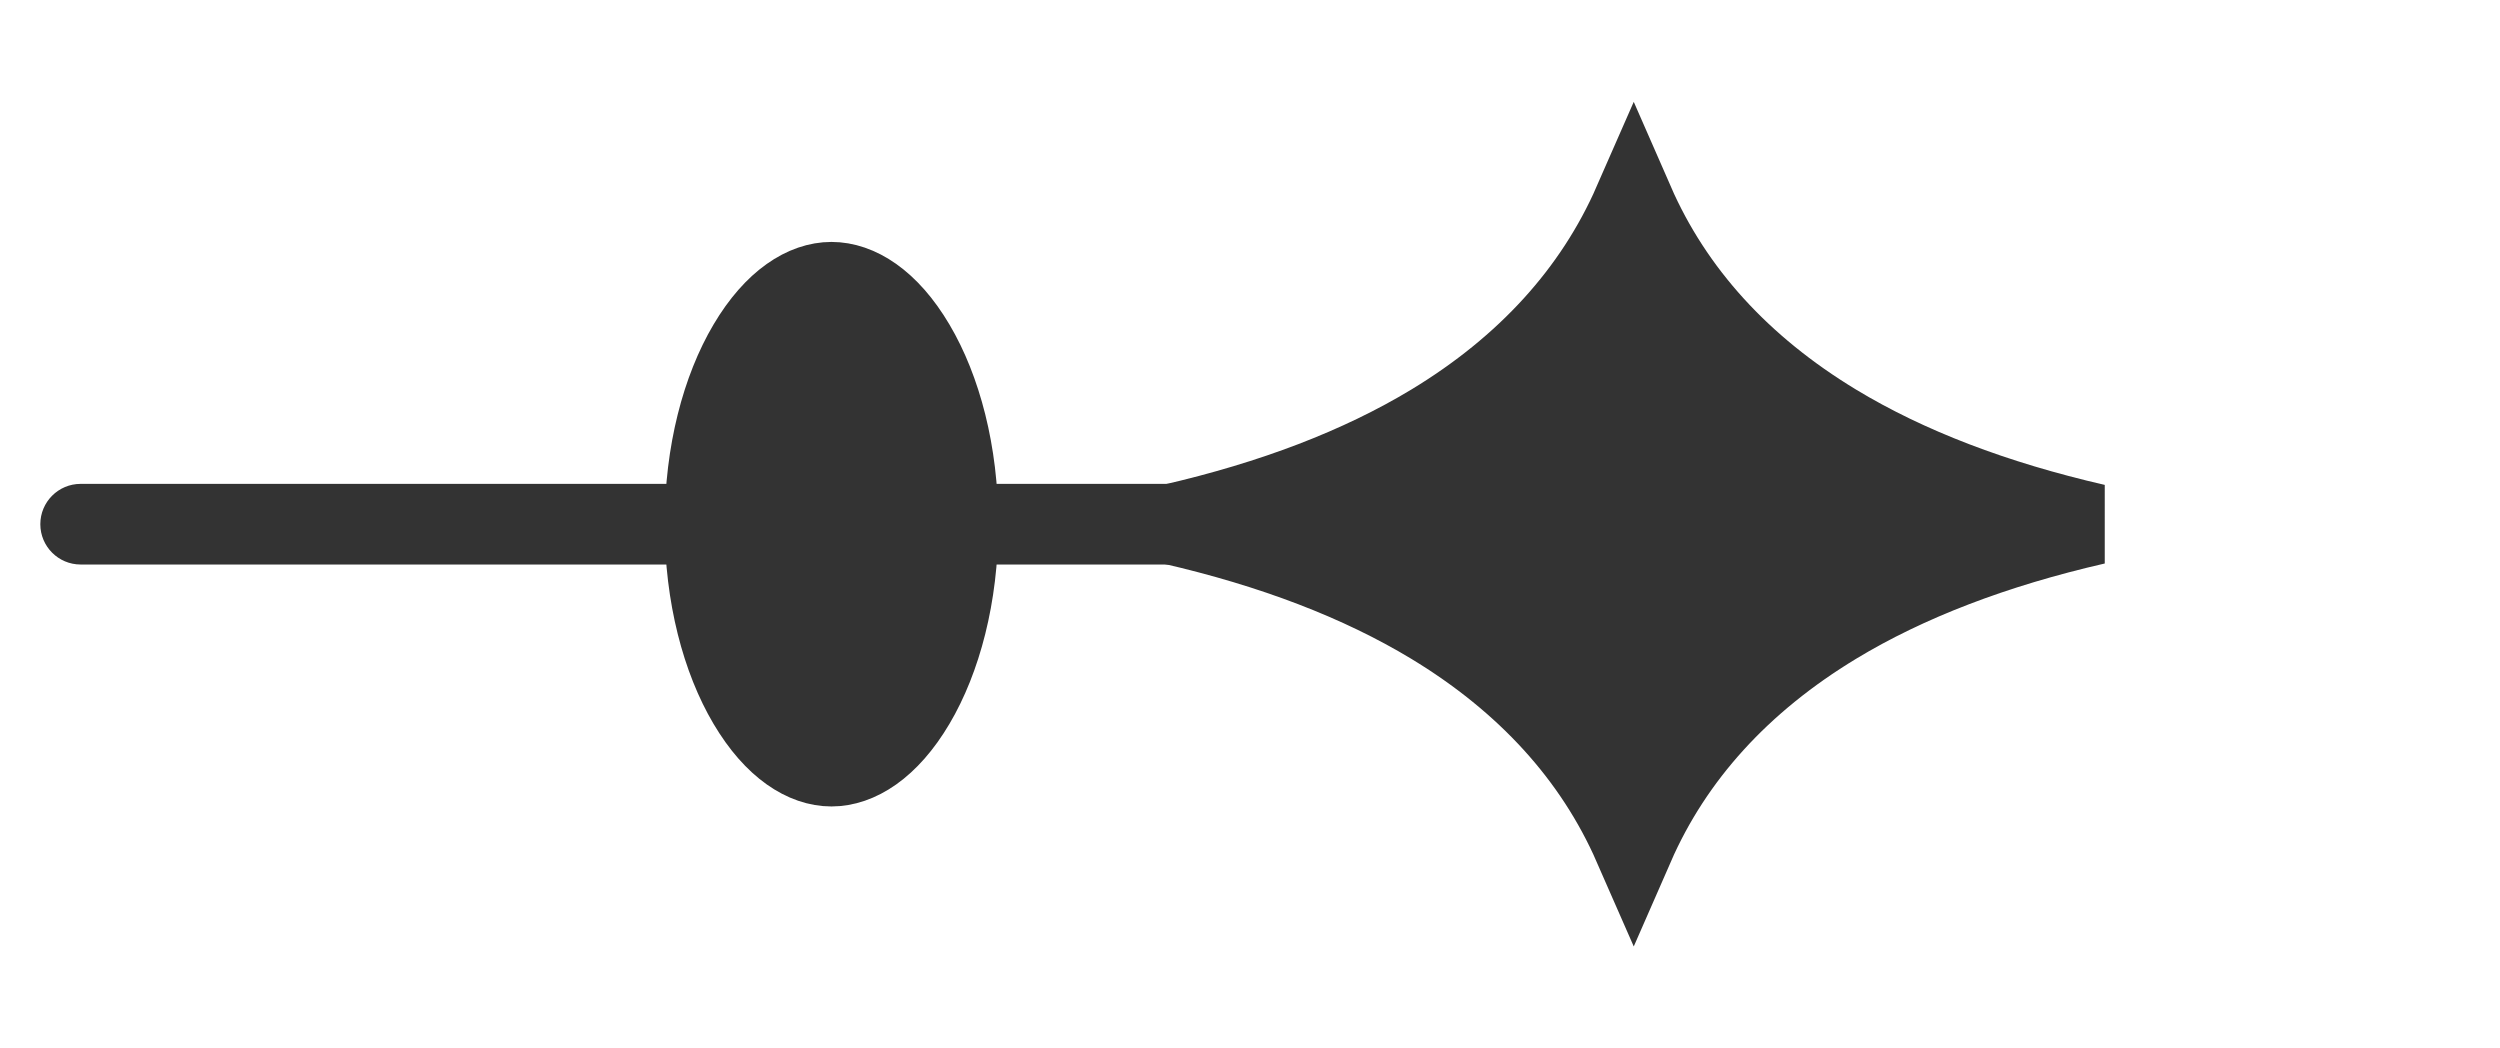 <svg width="31" height="13" viewBox="0 0 31 13" fill="none" xmlns="http://www.w3.org/2000/svg">
<path d="M1 7C0.724 7 0.5 6.776 0.5 6.5C0.5 6.224 0.724 6 1 6V7ZM16.517 6.5V7H1V6.5V6H16.517V6.5Z" fill="#333333"/>
<path d="M20.258 2.51C19.769 3.626 18.929 4.55 17.758 5.259C16.863 5.8 15.782 6.212 14.528 6.5C15.782 6.788 16.863 7.2 17.758 7.741C18.929 8.45 19.769 9.373 20.258 10.489C20.746 9.373 21.586 8.45 22.757 7.741C23.651 7.2 24.733 6.788 25.987 6.5C24.733 6.212 23.651 5.8 22.757 5.259C21.586 4.55 20.746 3.626 20.258 2.51Z" fill="#333333" stroke="#333333"/>
<path d="M10.31 3.5C9.987 3.5 9.606 3.725 9.278 4.279C8.956 4.823 8.742 5.607 8.742 6.5C8.742 7.393 8.956 8.177 9.278 8.721C9.606 9.275 9.987 9.5 10.31 9.5C10.633 9.5 11.015 9.276 11.343 8.721C11.665 8.177 11.879 7.393 11.879 6.5C11.879 5.607 11.665 4.823 11.343 4.279C11.015 3.724 10.633 3.5 10.31 3.5Z" fill="#333333" stroke="#333333"/>
</svg>
